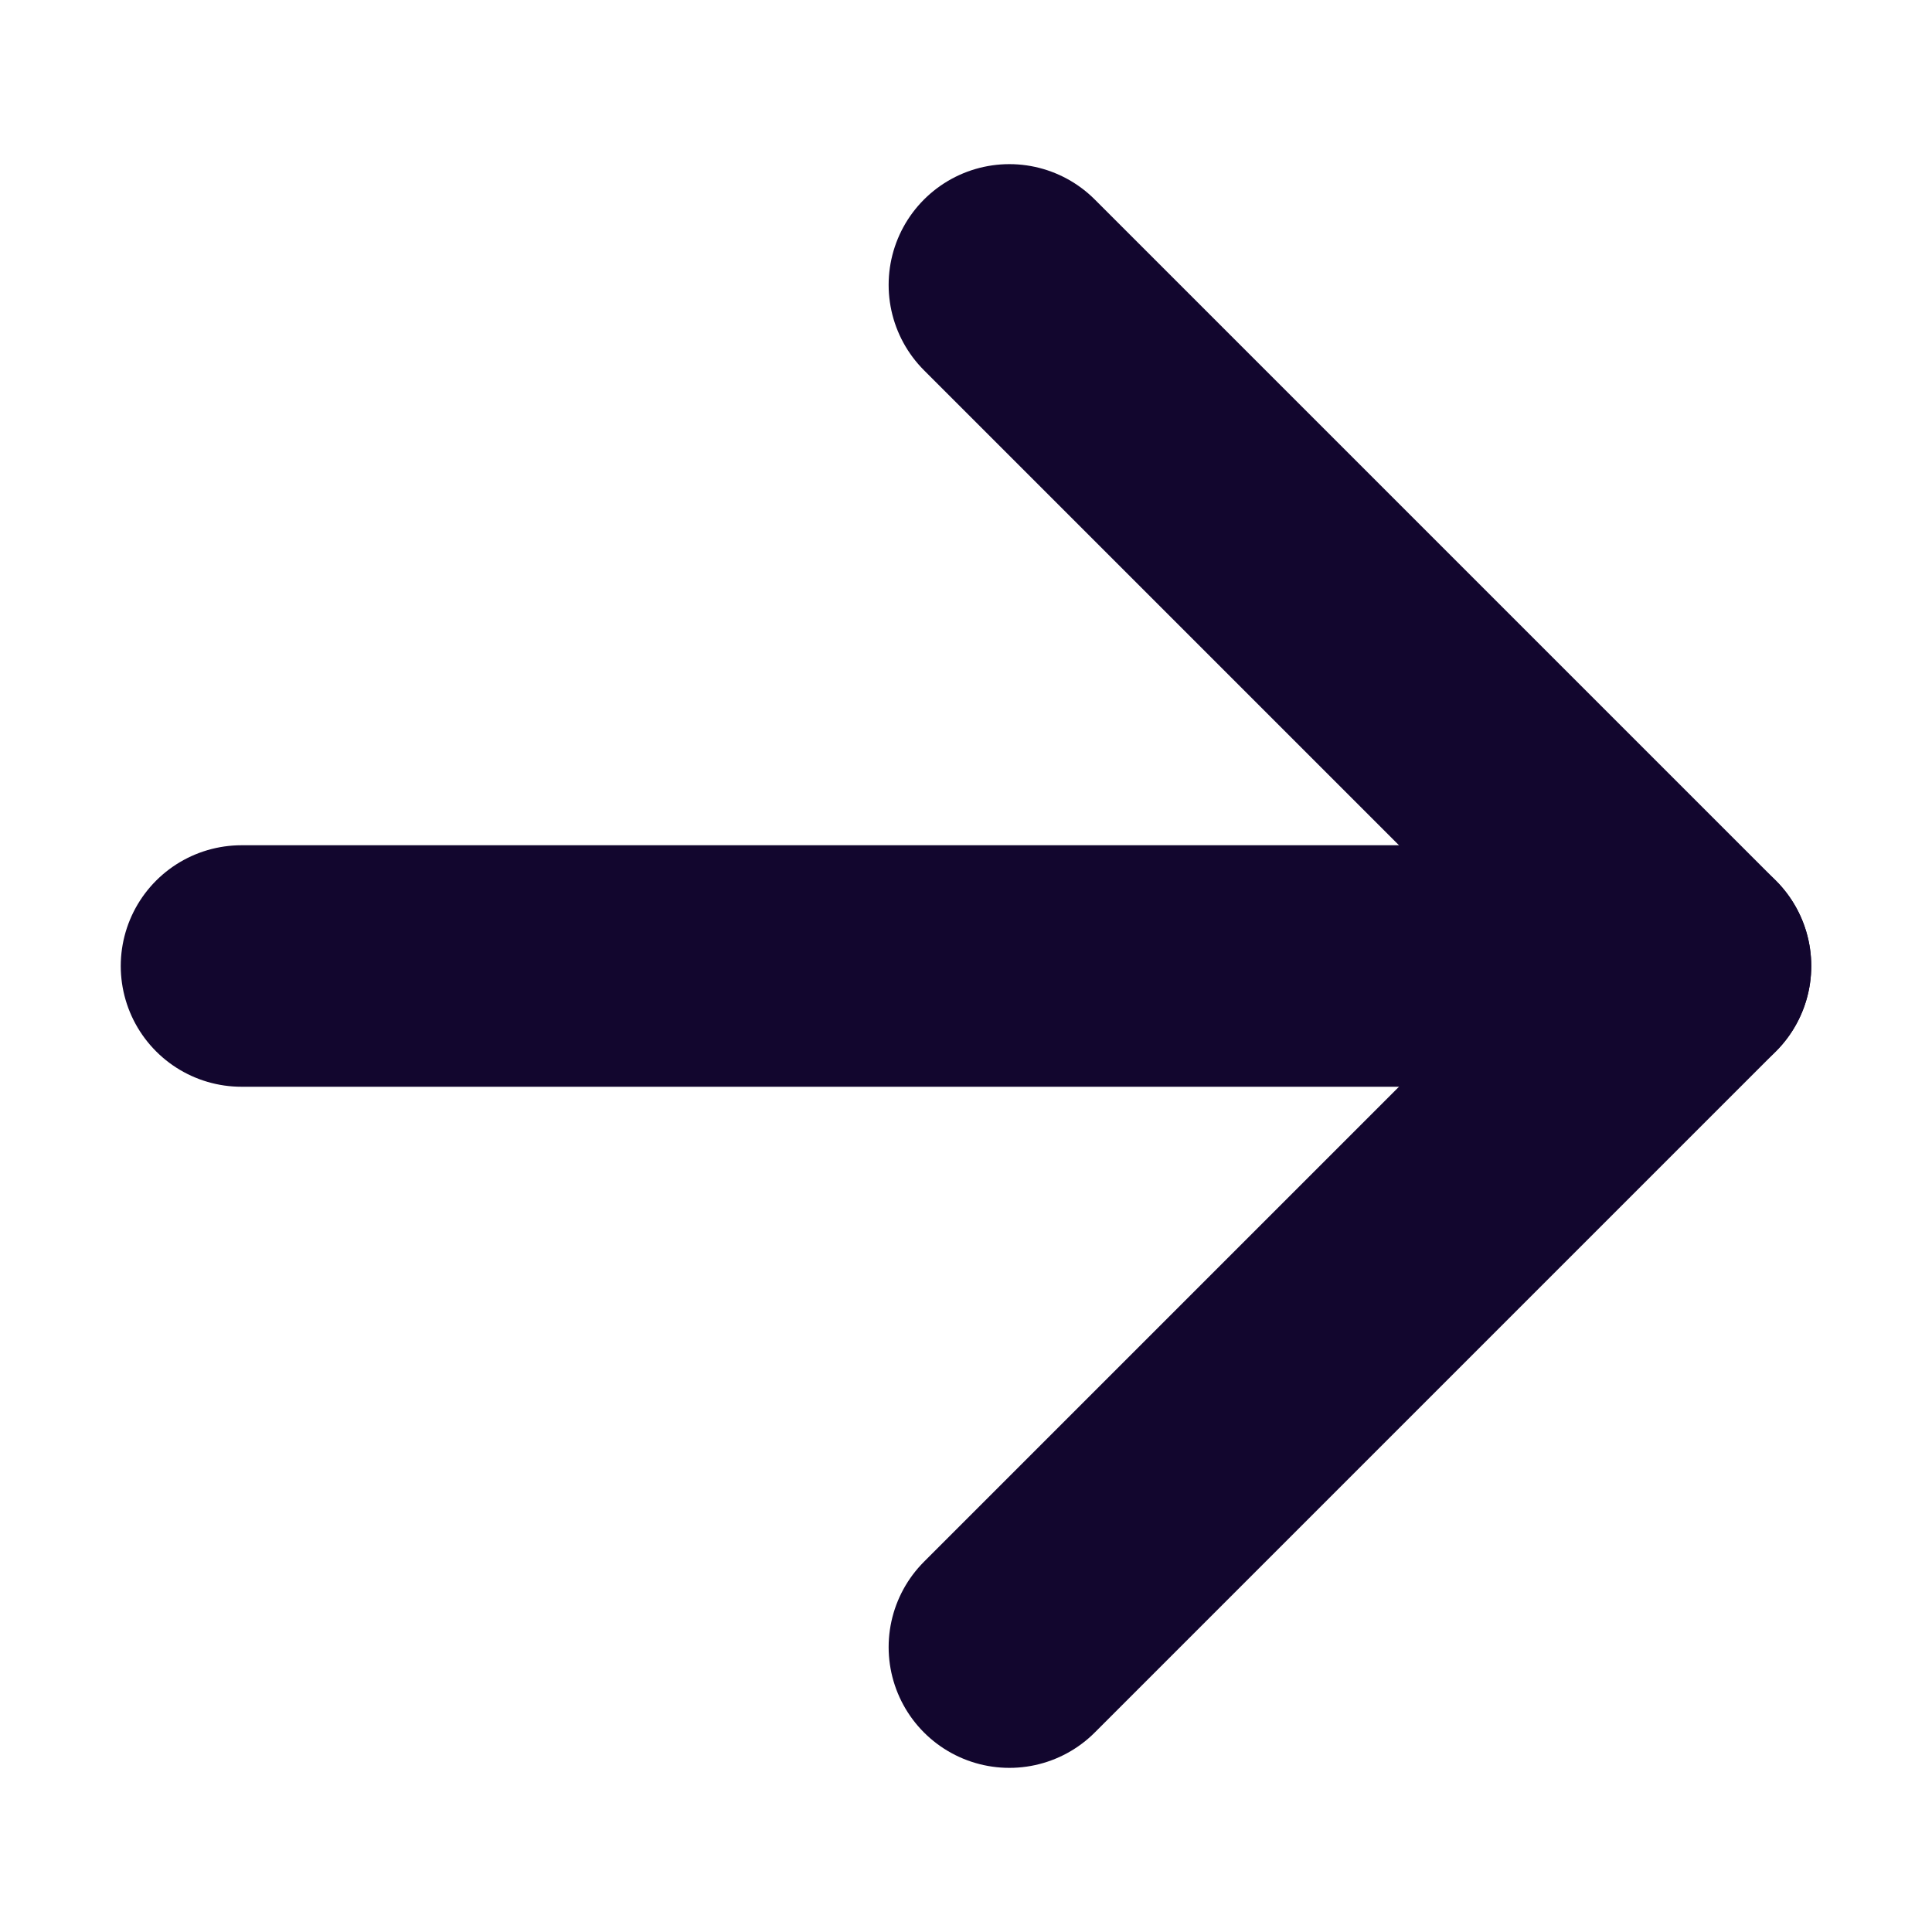 <svg width="24" height="24" viewBox="0 0 24 24" fill="none" xmlns="http://www.w3.org/2000/svg">
<path d="M12.539 3.539L21 12L12.539 20.461" stroke="#12062E" stroke-width="3" stroke-linecap="round" stroke-linejoin="round"/>
<path d="M21 12L3 12" stroke="#12062E" stroke-width="3" stroke-linecap="round" stroke-linejoin="round"/>
</svg>

